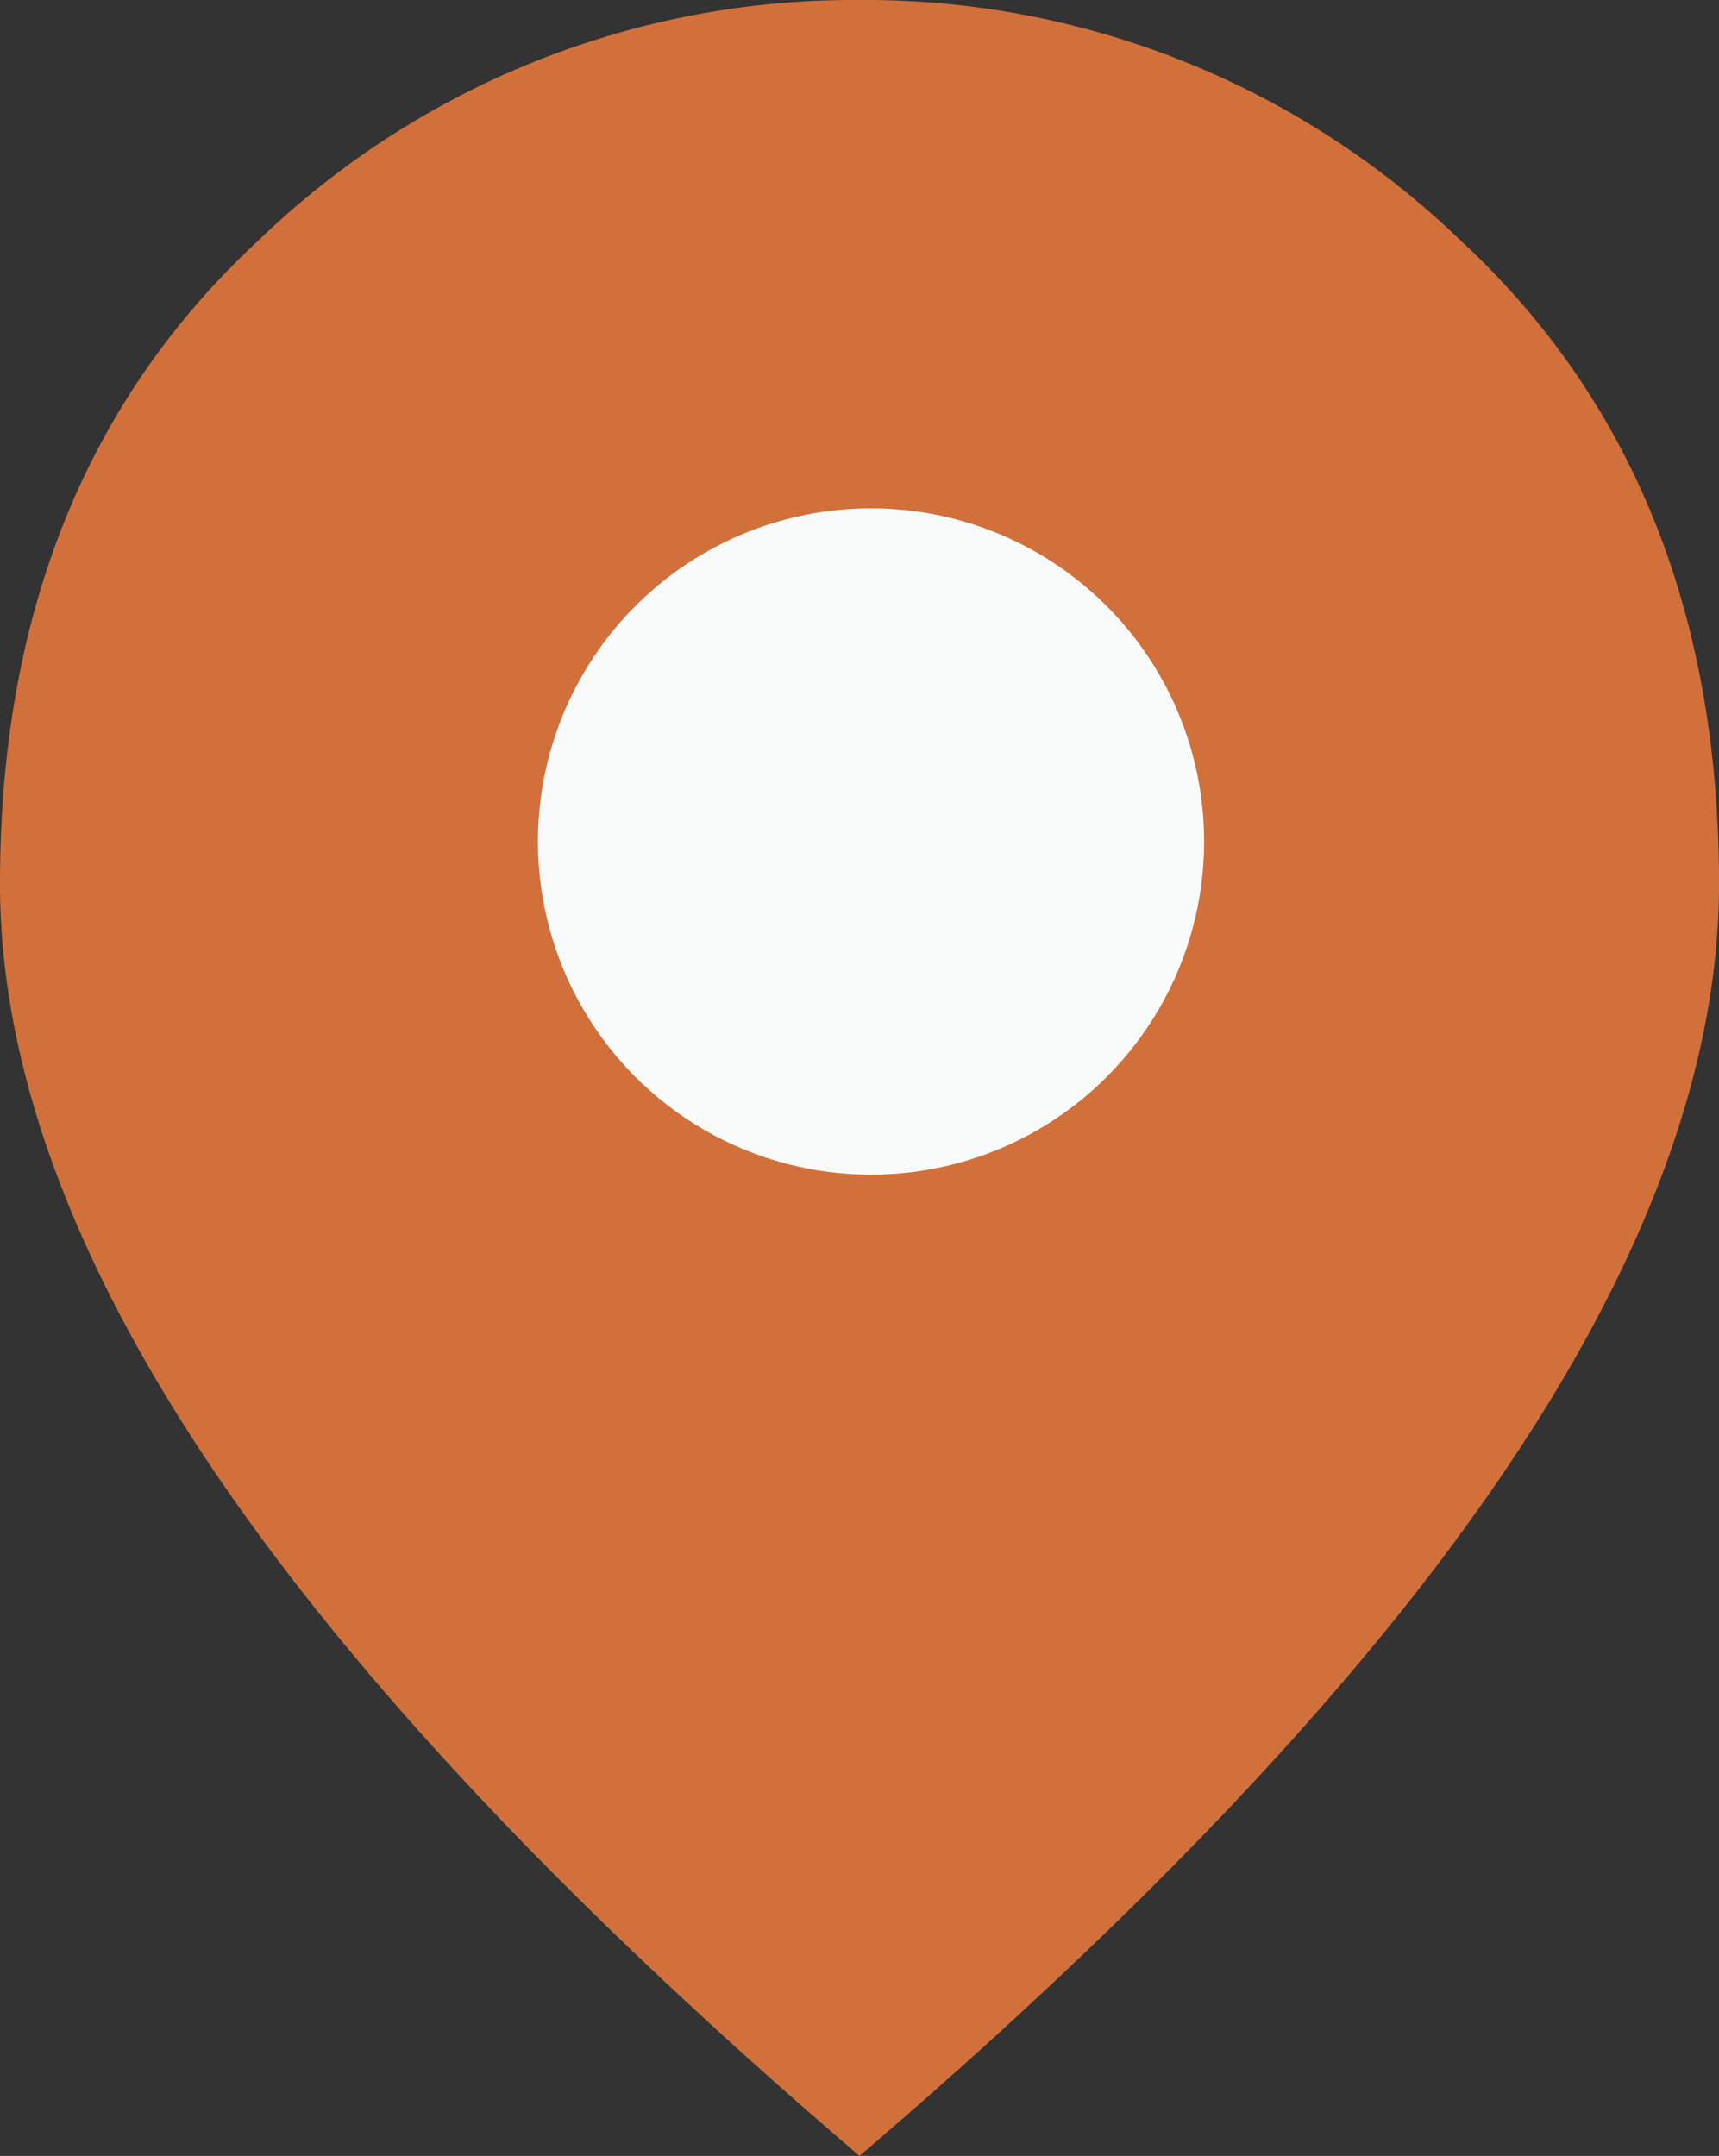 <svg xmlns="http://www.w3.org/2000/svg" width="39.866" height="49.99" viewBox="0 0 39.866 49.99">
  <rect x="0" y="0" width="39.866" height="49.99" fill="#333333" stroke="none"/>
  <g id="Groupe_105" data-name="Groupe 105" transform="translate(0 0)">
    <path id="location_on_FILL0_wght400_GRAD-25_opsz48" d="M184.933-825.01q-10.062-8.606-15-15.926T165-854.518q0-9.367,6.012-14.924A19.883,19.883,0,0,1,184.933-875a19.884,19.884,0,0,1,13.922,5.559q6.012,5.559,6.012,14.929,0,6.246-4.936,13.571T184.933-825.01Z" transform="translate(-165 875)" fill="#d2703c"/>
    <circle id="Ellipse_18" data-name="Ellipse 18" cx="7.725" cy="7.725" r="7.725" transform="translate(12.475 11.787)" fill="#f9fbfb"/>
  </g>
</svg>
